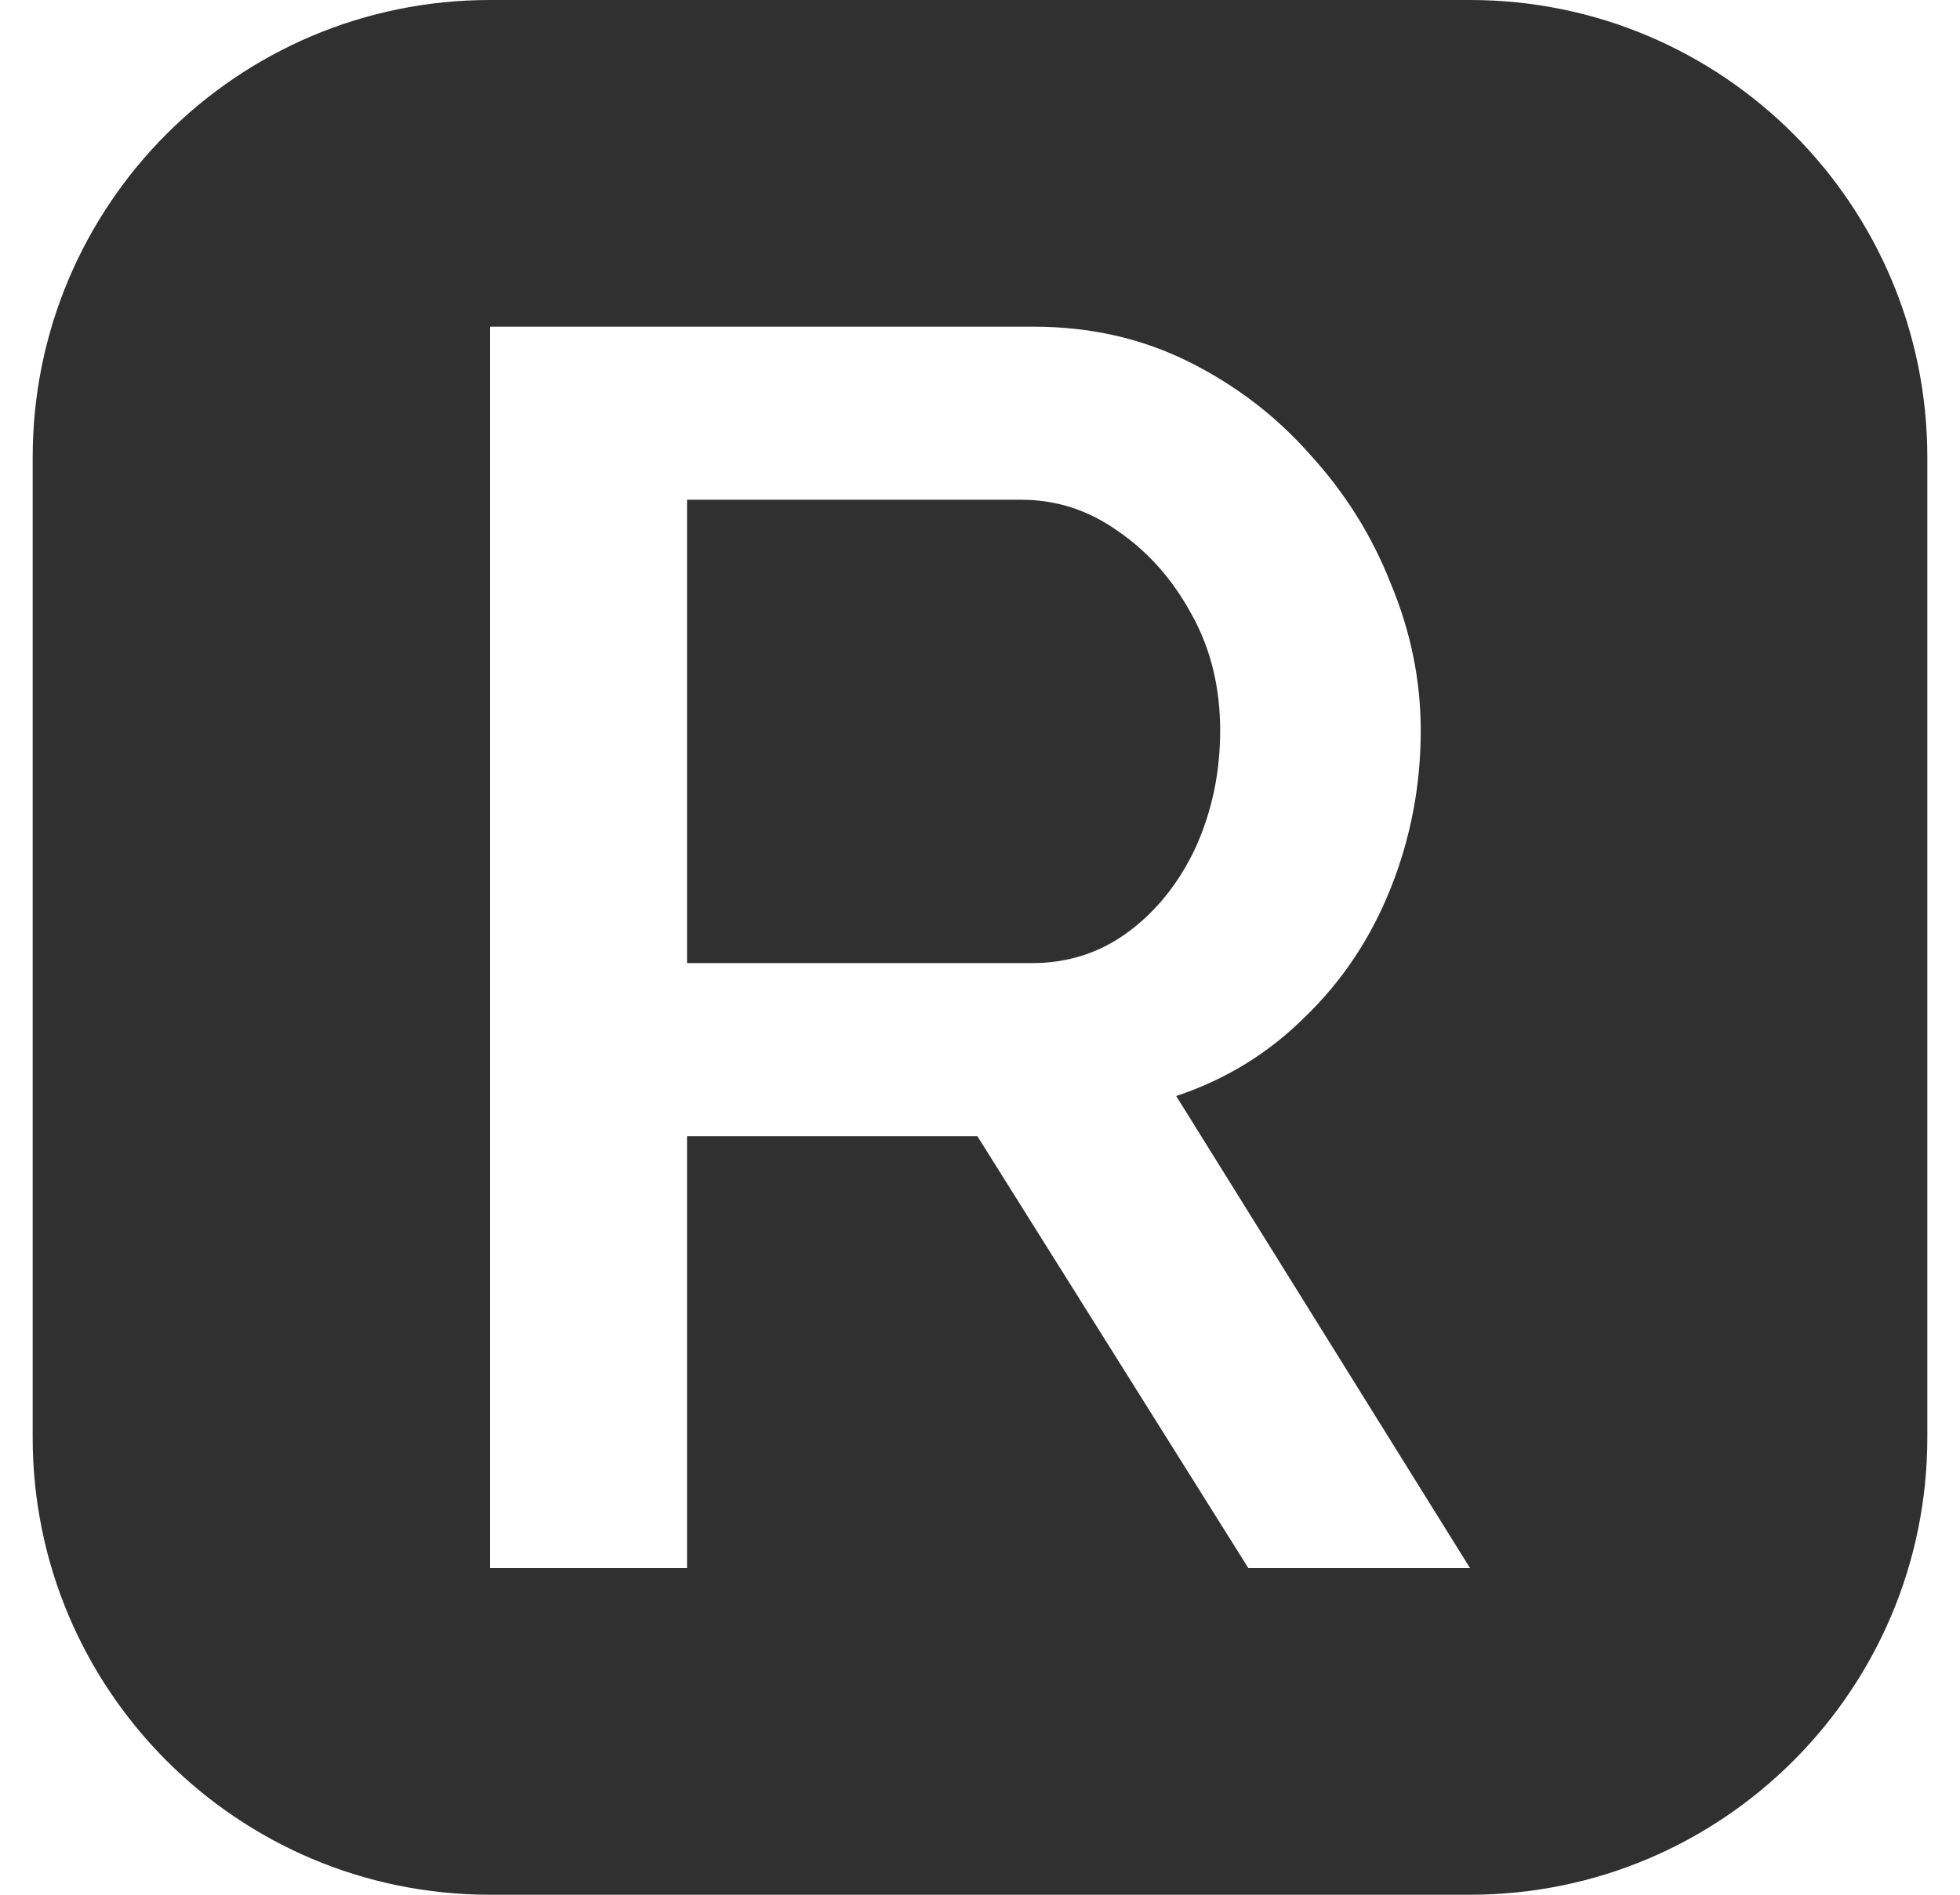 <svg width="30" height="29" viewBox="0 0 30 29" fill="none" xmlns="http://www.w3.org/2000/svg">
<path fill-rule="evenodd" clip-rule="evenodd" d="M7.5 0C3.634 0 0.5 3.134 0.5 7V22C0.5 25.866 3.634 29 7.5 29H22.5C26.366 29 29.5 25.866 29.5 22V7C29.5 3.134 26.366 0 22.5 0H7.5ZM7.5 5V24H10.516V17.39H14.96L19.107 24H22.5L18.003 16.775C18.757 16.525 19.412 16.123 19.969 15.57C20.543 15.017 20.983 14.357 21.288 13.59C21.593 12.823 21.746 12.02 21.746 11.182C21.746 10.415 21.593 9.665 21.288 8.934C21.001 8.202 20.588 7.542 20.049 6.954C19.529 6.365 18.909 5.892 18.191 5.535C17.473 5.178 16.683 5 15.821 5H7.5ZM15.794 14.741H10.516V7.649H15.633C16.172 7.649 16.665 7.81 17.114 8.131C17.581 8.452 17.958 8.88 18.245 9.415C18.532 9.933 18.676 10.522 18.676 11.182C18.676 11.824 18.55 12.422 18.299 12.975C18.048 13.51 17.706 13.938 17.276 14.259C16.845 14.58 16.351 14.741 15.794 14.741Z" fill="#303030"/>
</svg>

